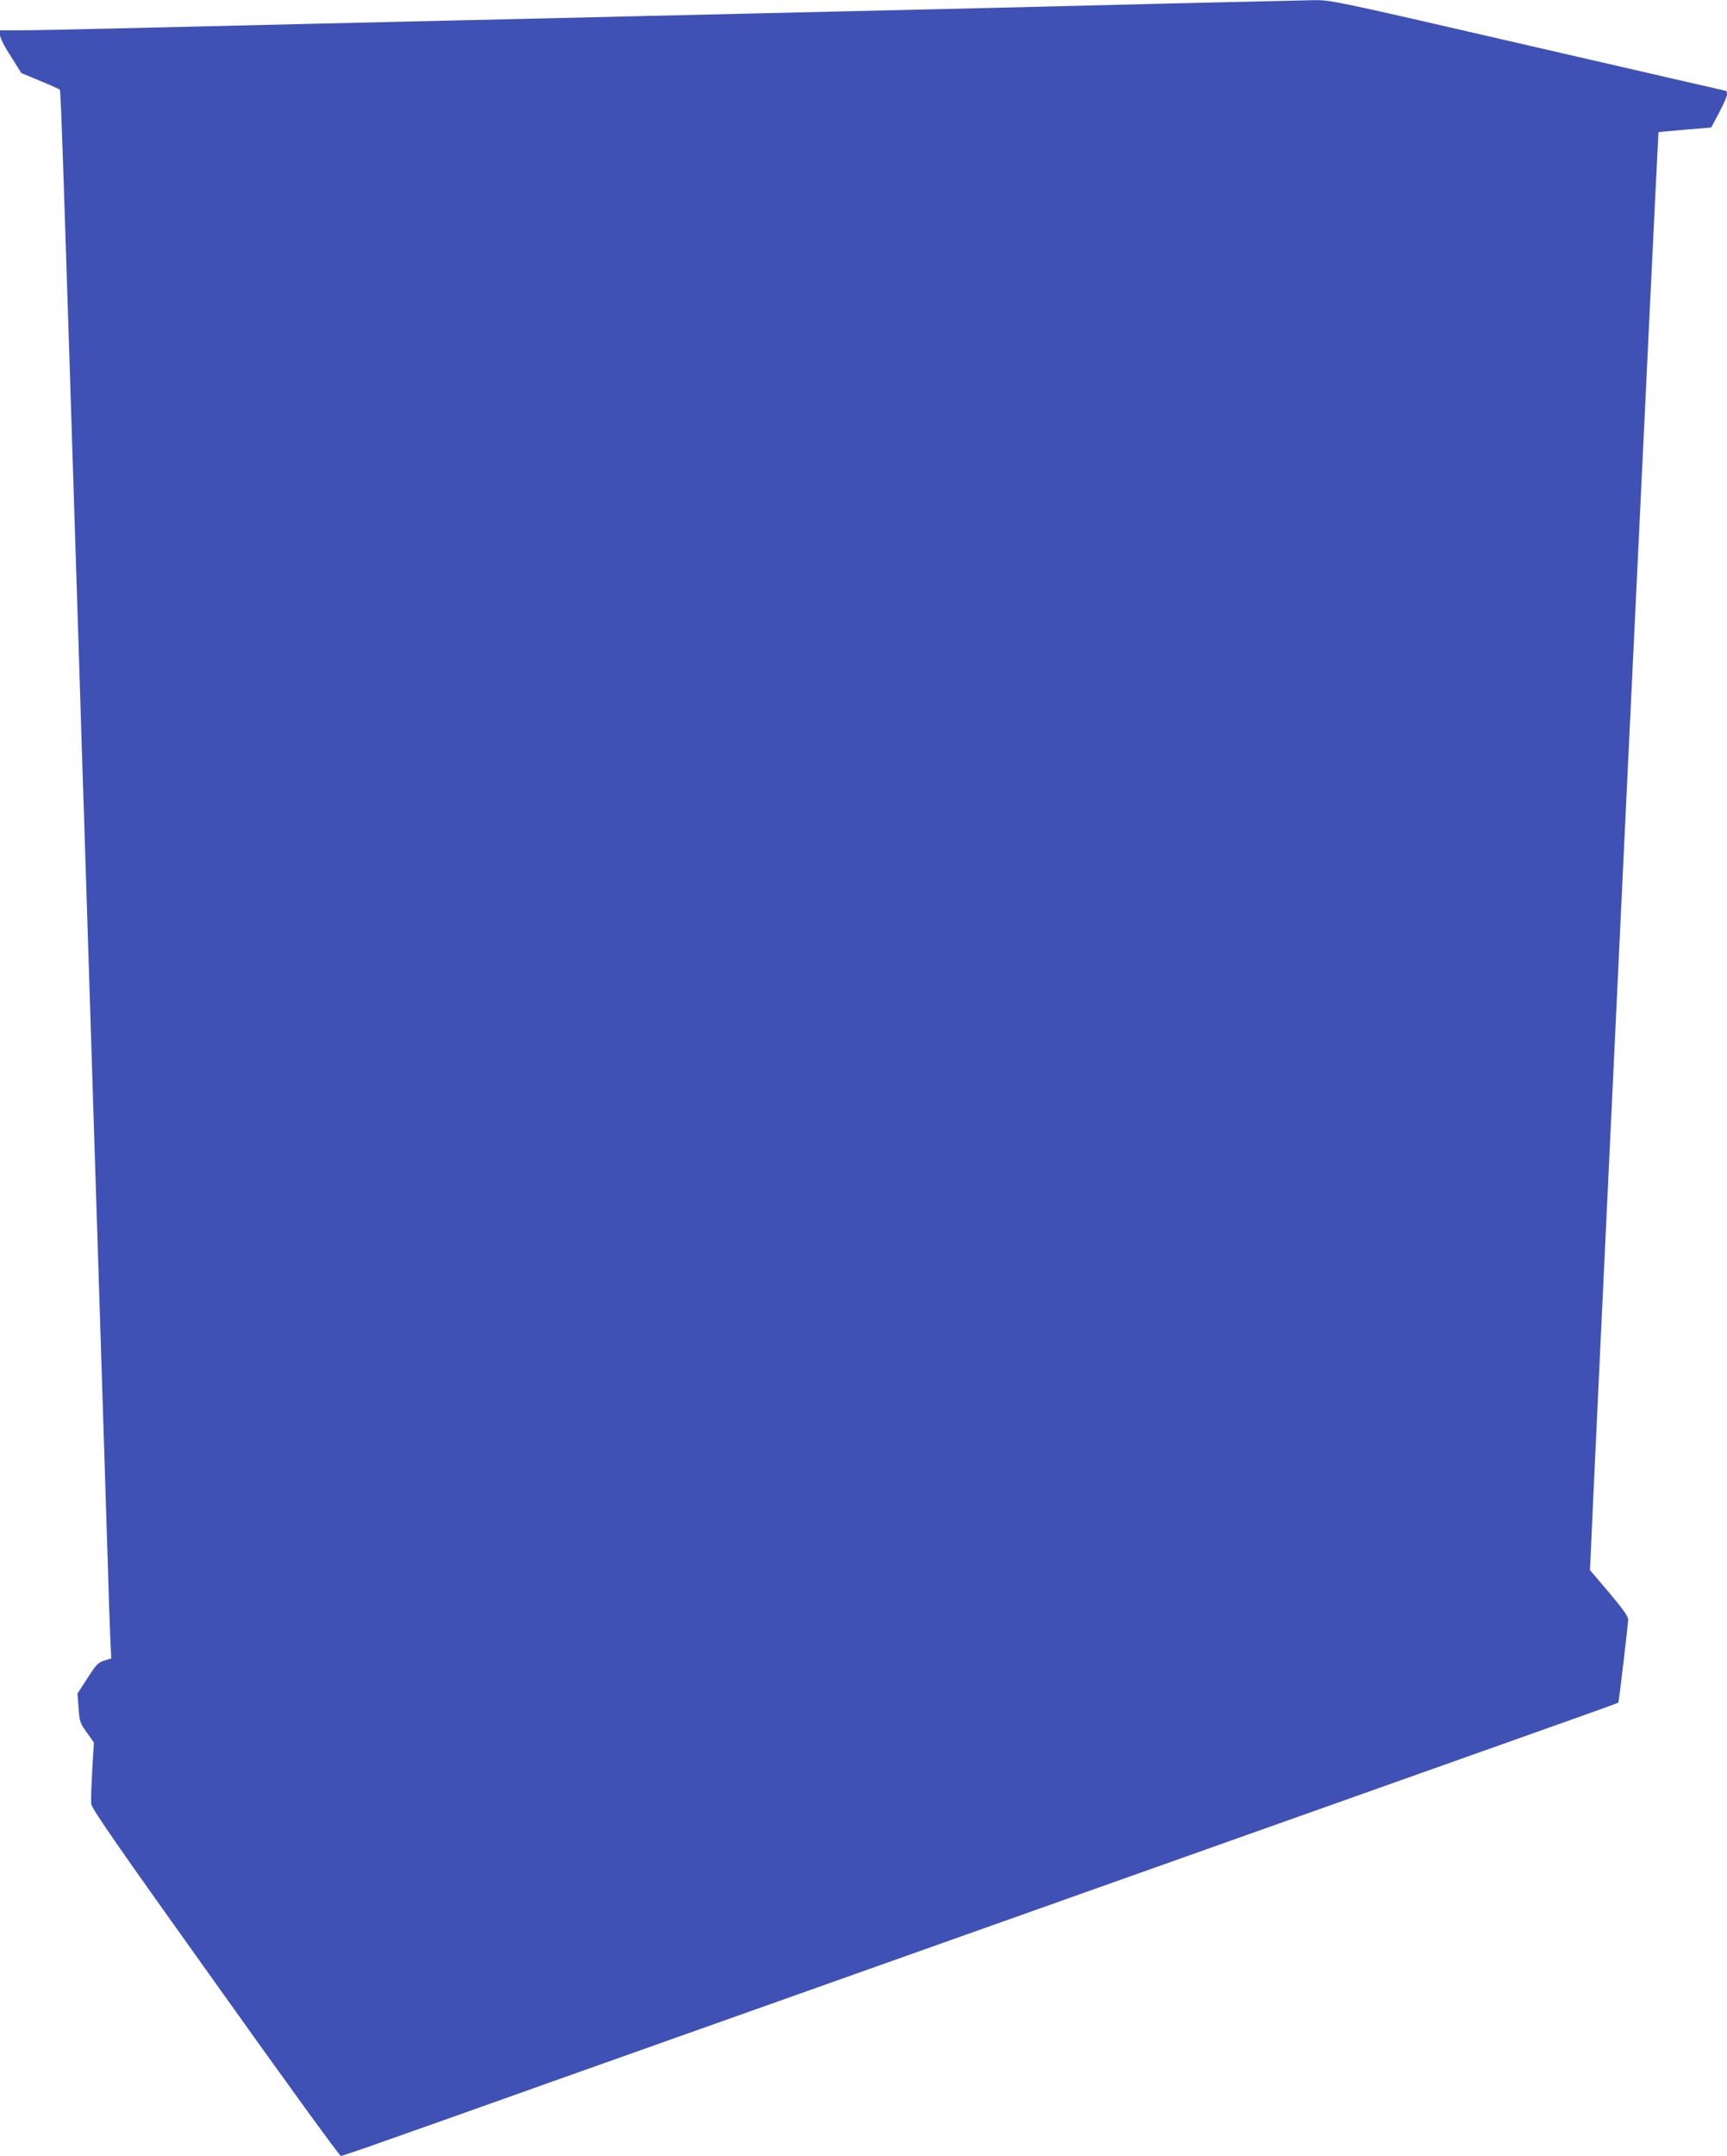 <?xml version="1.0" standalone="no"?>
<!DOCTYPE svg PUBLIC "-//W3C//DTD SVG 20010904//EN"
 "http://www.w3.org/TR/2001/REC-SVG-20010904/DTD/svg10.dtd">
<svg version="1.0" xmlns="http://www.w3.org/2000/svg"
 width="1026pt" height="1280pt" viewBox="0 0 1026 1280"
 preserveAspectRatio="xMidYMid meet">
<g transform="translate(0,1280) scale(0.1,-0.1)"
fill="#3f51b5" stroke="none">
<path d="M6980 12780 c-805 -20 -1280 -32 -2505 -60 -467 -11 -1041 -24 -1275
-30 -234 -5 -816 -19 -1295 -30 -478 -11 -1048 -25 -1265 -30 -217 -5 -450
-10 -517 -10 l-123 0 0 -27 c0 -17 26 -69 64 -127 l63 -100 111 -46 c61 -25
114 -49 117 -52 7 -7 17 -319 115 -3398 11 -349 24 -772 30 -940 16 -495 29
-906 50 -1570 11 -344 24 -767 30 -940 10 -319 41 -1296 60 -1890 5 -179 12
-382 15 -451 l6 -125 -41 -13 c-37 -11 -48 -23 -100 -104 l-60 -92 7 -85 c5
-80 8 -89 48 -145 l43 -61 -10 -164 c-5 -91 -8 -181 -6 -200 3 -28 155 -248
737 -1062 403 -566 738 -1028 746 -1028 7 0 140 45 296 101 156 55 397 140
534 189 138 49 351 125 475 169 504 179 979 347 1215 431 138 49 417 148 620
220 204 72 483 171 620 220 271 96 421 149 2085 740 608 216 1248 443 1423
505 175 62 319 114 321 116 4 3 50 395 59 490 1 20 -23 56 -112 162 l-115 135
3 64 c7 210 401 8471 404 8473 1 1 72 8 157 15 85 6 155 13 156 13 59 107 94
180 94 196 0 12 -2 21 -4 21 -2 0 -531 122 -1175 270 -1167 269 -1172 270
-1279 269 -59 -1 -429 -10 -822 -19z"/>
</g>
</svg>
